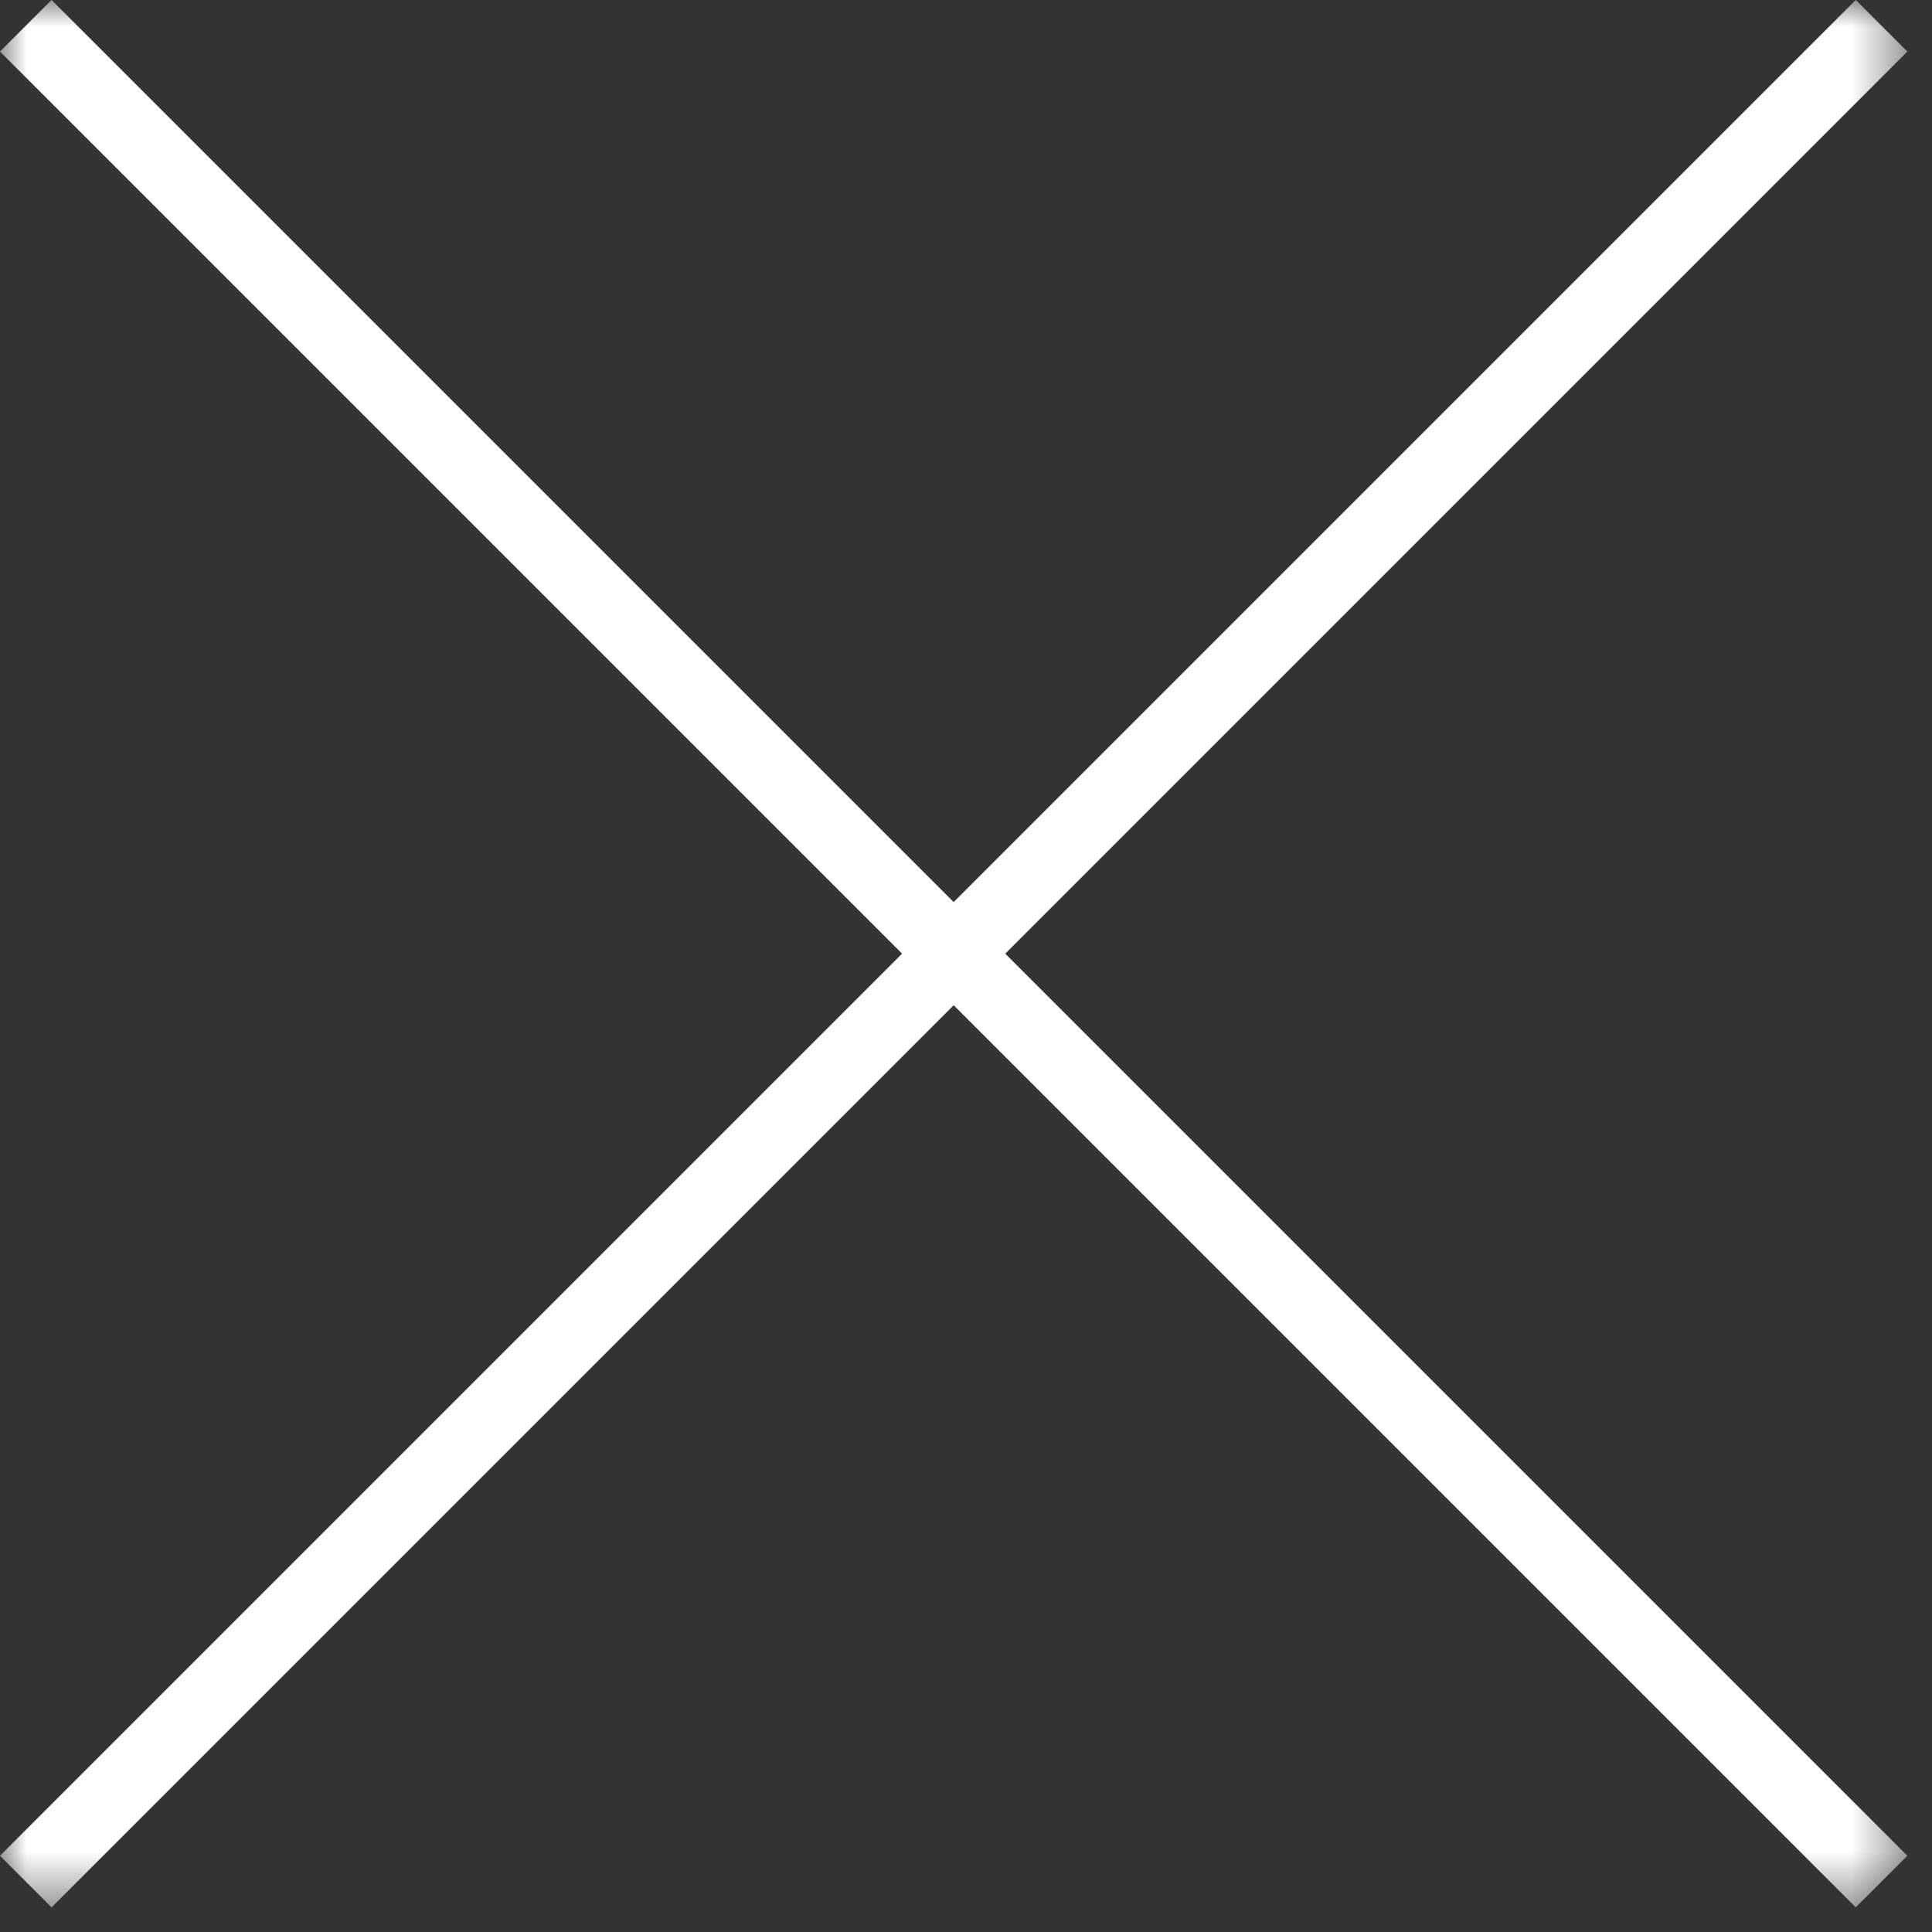 <svg width="36" height="36" viewBox="0 0 36 36" fill="none" xmlns="http://www.w3.org/2000/svg">
<rect x="0" y="0" width="36" height="36" fill="#333333" stroke="none"/>
<g clip-path="url(#clip0_1832_9177)">
<mask id="mask0_1832_9177" style="mask-type:luminance" maskUnits="userSpaceOnUse" x="0" y="0" width="36" height="36">
<path d="M35.54 0H0V35.54H35.54V0Z" fill="white"/>
</mask>
<g mask="url(#mask0_1832_9177)">
<path d="M35.06 0.48L0.48 35.06" stroke="white" stroke-width="1.36" stroke-miterlimit="10"/>
<path d="M0.48 0.48L35.06 35.06" stroke="white" stroke-width="1.36" stroke-miterlimit="10"/>
</g>
</g>
<defs>
<clipPath id="clip0_1832_9177">
<rect width="35.54" height="35.54" fill="white"/>
</clipPath>
</defs>
</svg>
